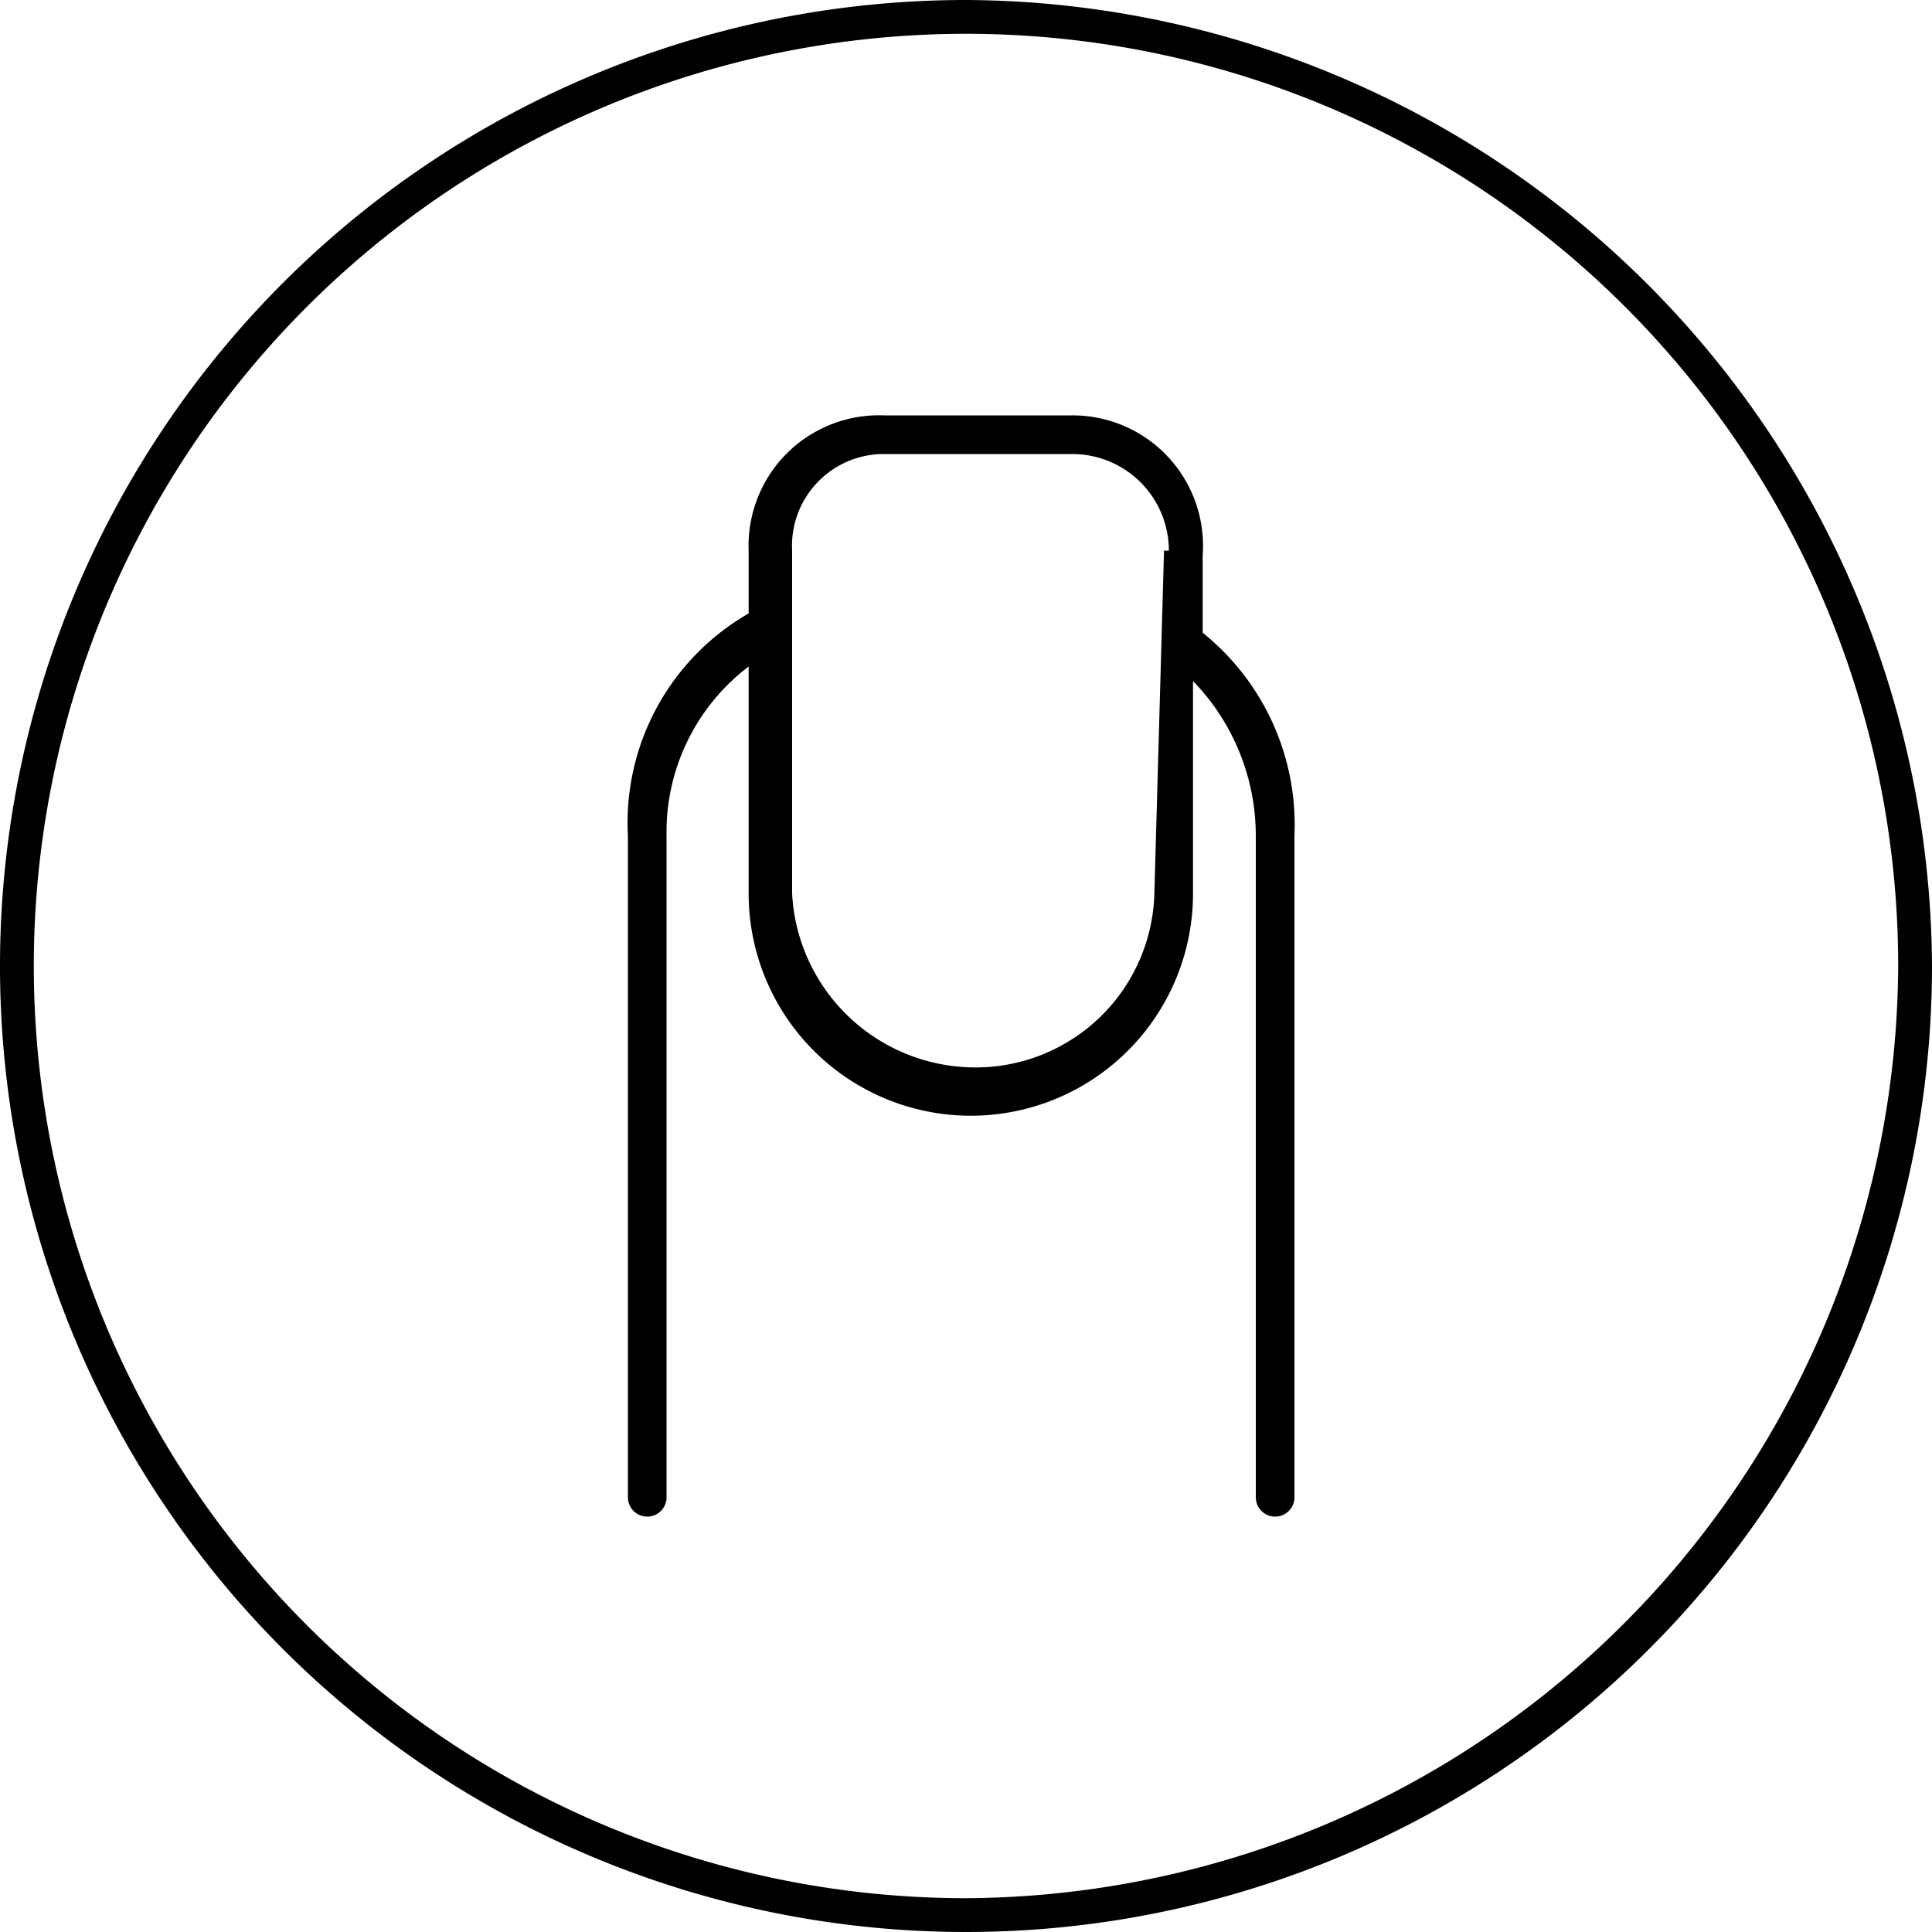 <svg xmlns="http://www.w3.org/2000/svg" id="fae295e5-992b-4255-9227-c345b78d0a29" data-name="Layer 1" viewBox="0 0 40 40"><path d="M24.9,13.1V11.5a2.7,2.7,0,0,0-2.7-2.9H18.3a2.7,2.7,0,0,0-2.8,2.8h0v1.3A5,5,0,0,0,13,17.3V31a.4.4,0,0,0,.8,0V17.3a4.3,4.3,0,0,1,1.7-3.5v4.7a4.6,4.6,0,0,0,9.2,0V14.1a4.6,4.6,0,0,1,1.3,3.2V31a.4.4,0,1,0,.8,0V17.3A5.1,5.1,0,0,0,24.9,13.1Zm-.8-1.7-.2,7.1a3.7,3.7,0,0,1-3.7,3.6,3.8,3.8,0,0,1-3.8-3.6V11.4a1.9,1.9,0,0,1,1.9-2h3.9a2,2,0,0,1,2,2Z"></path><path d="M20,0A20,20,0,1,0,40,20,20.1,20.1,0,0,0,20,0Zm0,39.3A19.3,19.3,0,1,1,39.3,20,19.4,19.4,0,0,1,20,39.3Z"></path></svg>